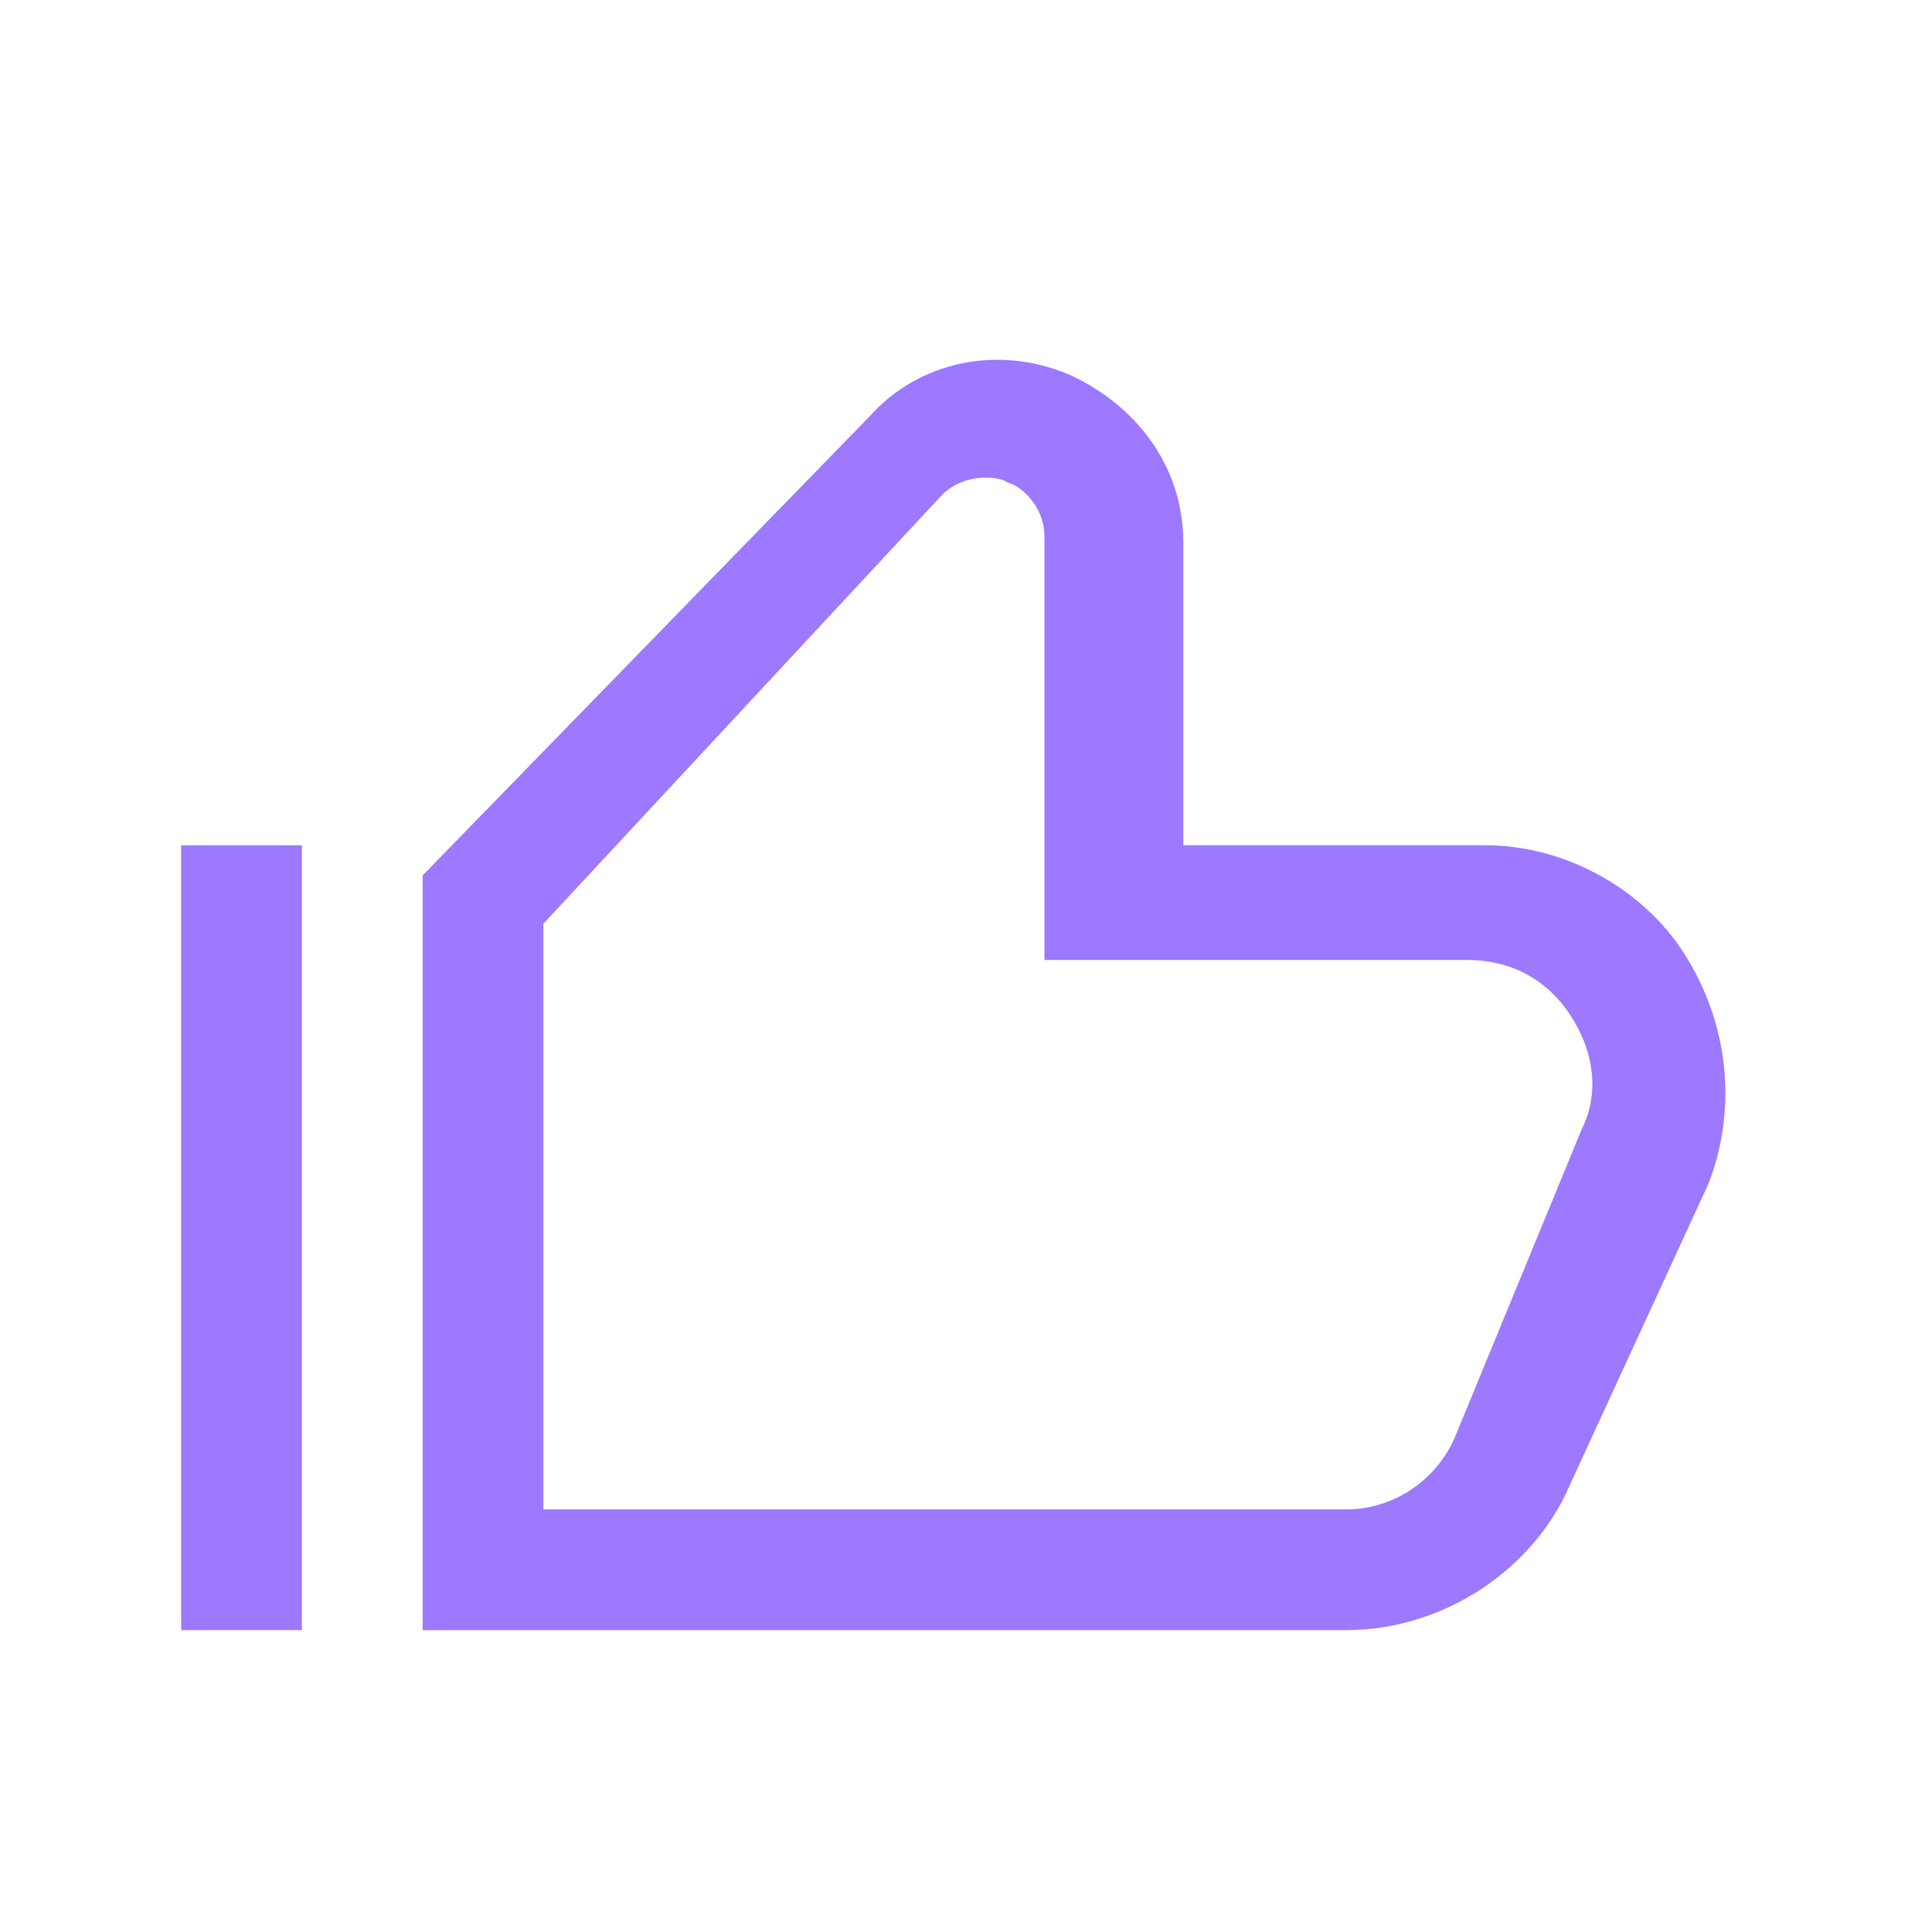 <?xml version="1.0" encoding="utf-8"?>
<!-- Generator: Adobe Illustrator 27.3.1, SVG Export Plug-In . SVG Version: 6.00 Build 0)  -->
<svg version="1.1" id="Layer_1" xmlns="http://www.w3.org/2000/svg" xmlns:xlink="http://www.w3.org/1999/xlink" x="0px" y="0px"
	 viewBox="0 0 32 32" enable-background="new 0 0 32 32" xml:space="preserve">
<g>
	<path fill="#9C79FF" d="M22.3,27H7V14.5l7.4-7.6c0.8-0.9,2.1-1.2,3.3-0.7c1.1,0.5,1.9,1.5,1.9,2.8v5h5c1.3,0,2.6,0.7,3.3,1.8
		c0.7,1.1,0.9,2.5,0.4,3.8l-2.3,5C25.4,26,23.9,27,22.3,27z M9,25h13.3c0.8,0,1.5-0.5,1.8-1.2l2.1-5.1c0.3-0.6,0.2-1.3-0.2-1.9
		c-0.4-0.6-1-0.9-1.7-0.9h-7v-7c0-0.6-0.5-0.9-0.6-0.9c-0.1-0.1-0.7-0.2-1.1,0.2L9,15.3V25z"/>
</g>
<g>
	<rect x="3" y="14" fill="#9C79FF" width="2" height="13"/>
</g>
</svg>
